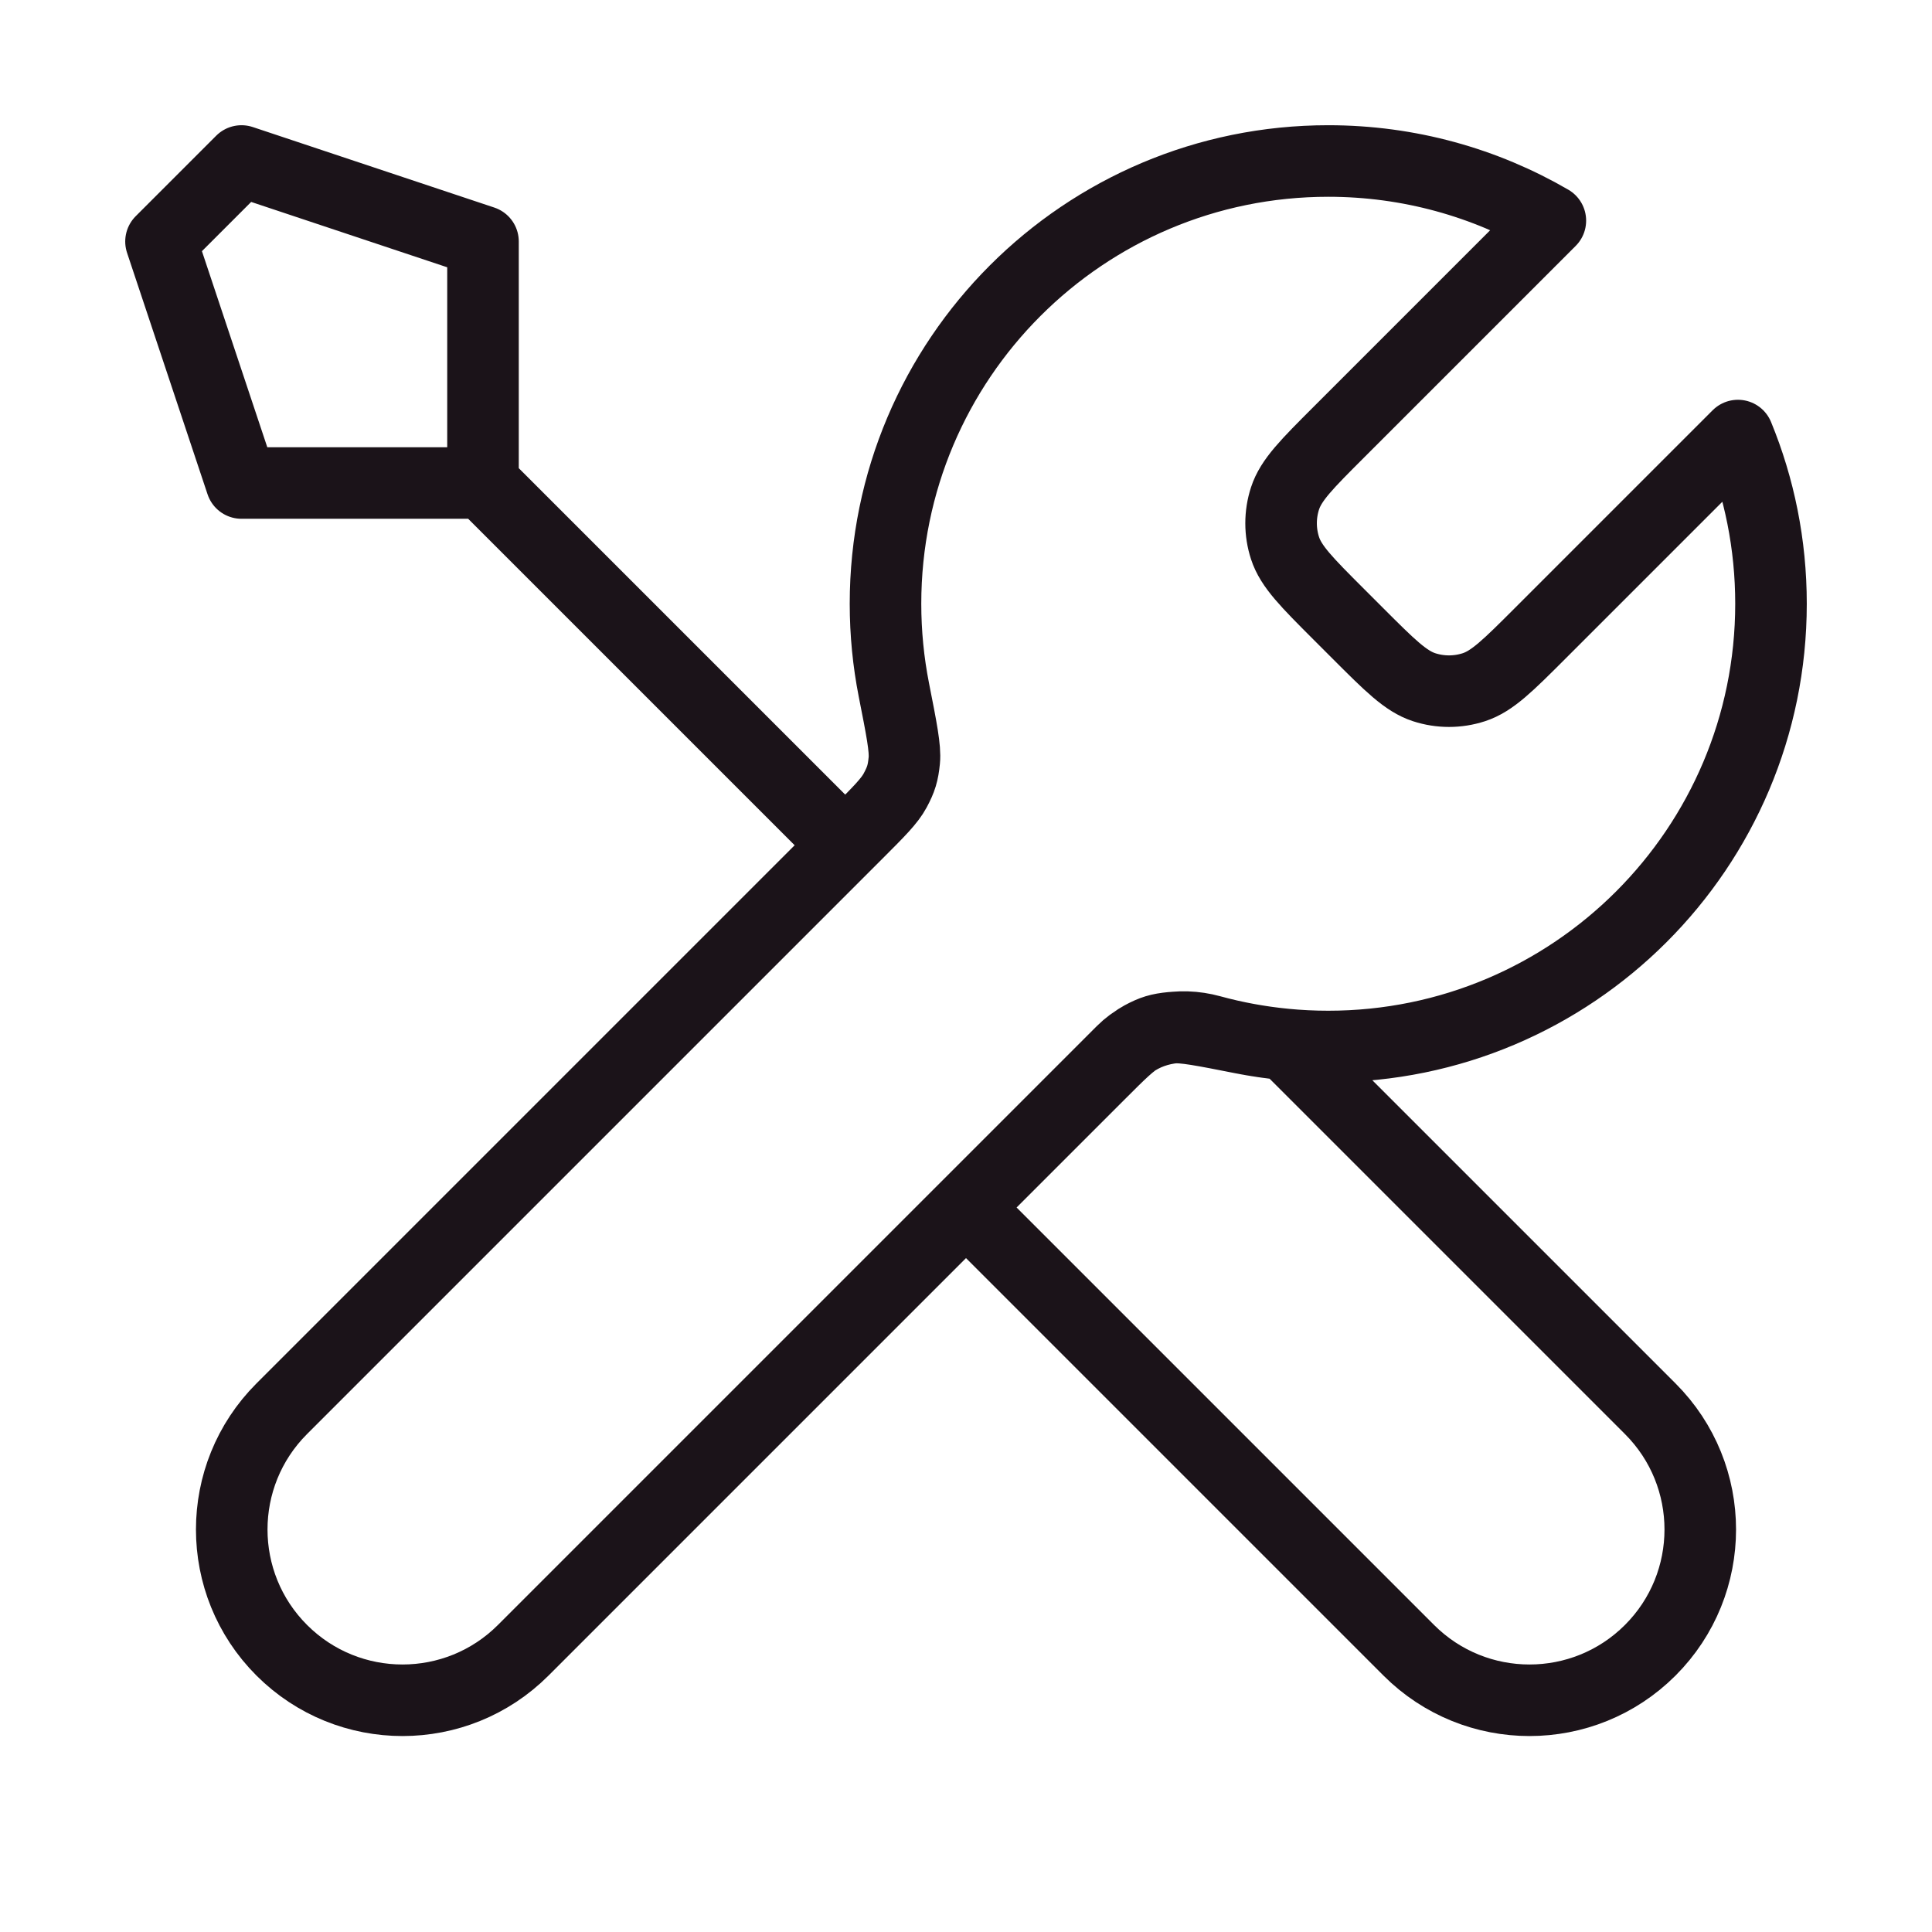 <svg width="54" height="54" viewBox="0 0 54 54" fill="none" xmlns="http://www.w3.org/2000/svg">
<path d="M13.5 13.5L23.625 23.625M13.5 13.5H6.75L4.5 6.75L6.75 4.5L13.5 6.75V13.5ZM43.333 6.167L37.421 12.079C36.529 12.97 36.084 13.416 35.917 13.93C35.77 14.382 35.77 14.868 35.917 15.32C36.084 15.834 36.529 16.279 37.421 17.171L37.954 17.704C38.846 18.596 39.291 19.041 39.805 19.208C40.257 19.355 40.743 19.355 41.195 19.208C41.709 19.041 42.154 18.596 43.046 17.704L48.576 12.174C49.172 13.623 49.5 15.211 49.5 16.875C49.5 23.709 43.959 29.25 37.125 29.25C36.301 29.25 35.496 29.169 34.717 29.016C33.623 28.8 33.076 28.692 32.745 28.725C32.392 28.76 32.218 28.813 31.906 28.98C31.612 29.138 31.318 29.432 30.728 30.022L14.625 46.125C12.761 47.989 9.739 47.989 7.875 46.125C6.011 44.261 6.011 41.239 7.875 39.375L23.978 23.272C24.568 22.682 24.862 22.388 25.02 22.094C25.187 21.782 25.24 21.608 25.275 21.255C25.308 20.924 25.2 20.377 24.984 19.283C24.831 18.504 24.75 17.699 24.75 16.875C24.75 10.04 30.291 4.5 37.125 4.5C39.387 4.5 41.508 5.107 43.333 6.167ZM27 33.75L39.375 46.125C41.239 47.989 44.261 47.989 46.125 46.125C47.989 44.261 47.989 41.239 46.125 39.375L35.944 29.194C35.224 29.126 34.521 28.996 33.842 28.81C32.966 28.57 32.006 28.744 31.364 29.386L27 33.75Z" stroke="#1B1319" stroke-width="2" stroke-linecap="round" stroke-linejoin="round"/>
</svg>
